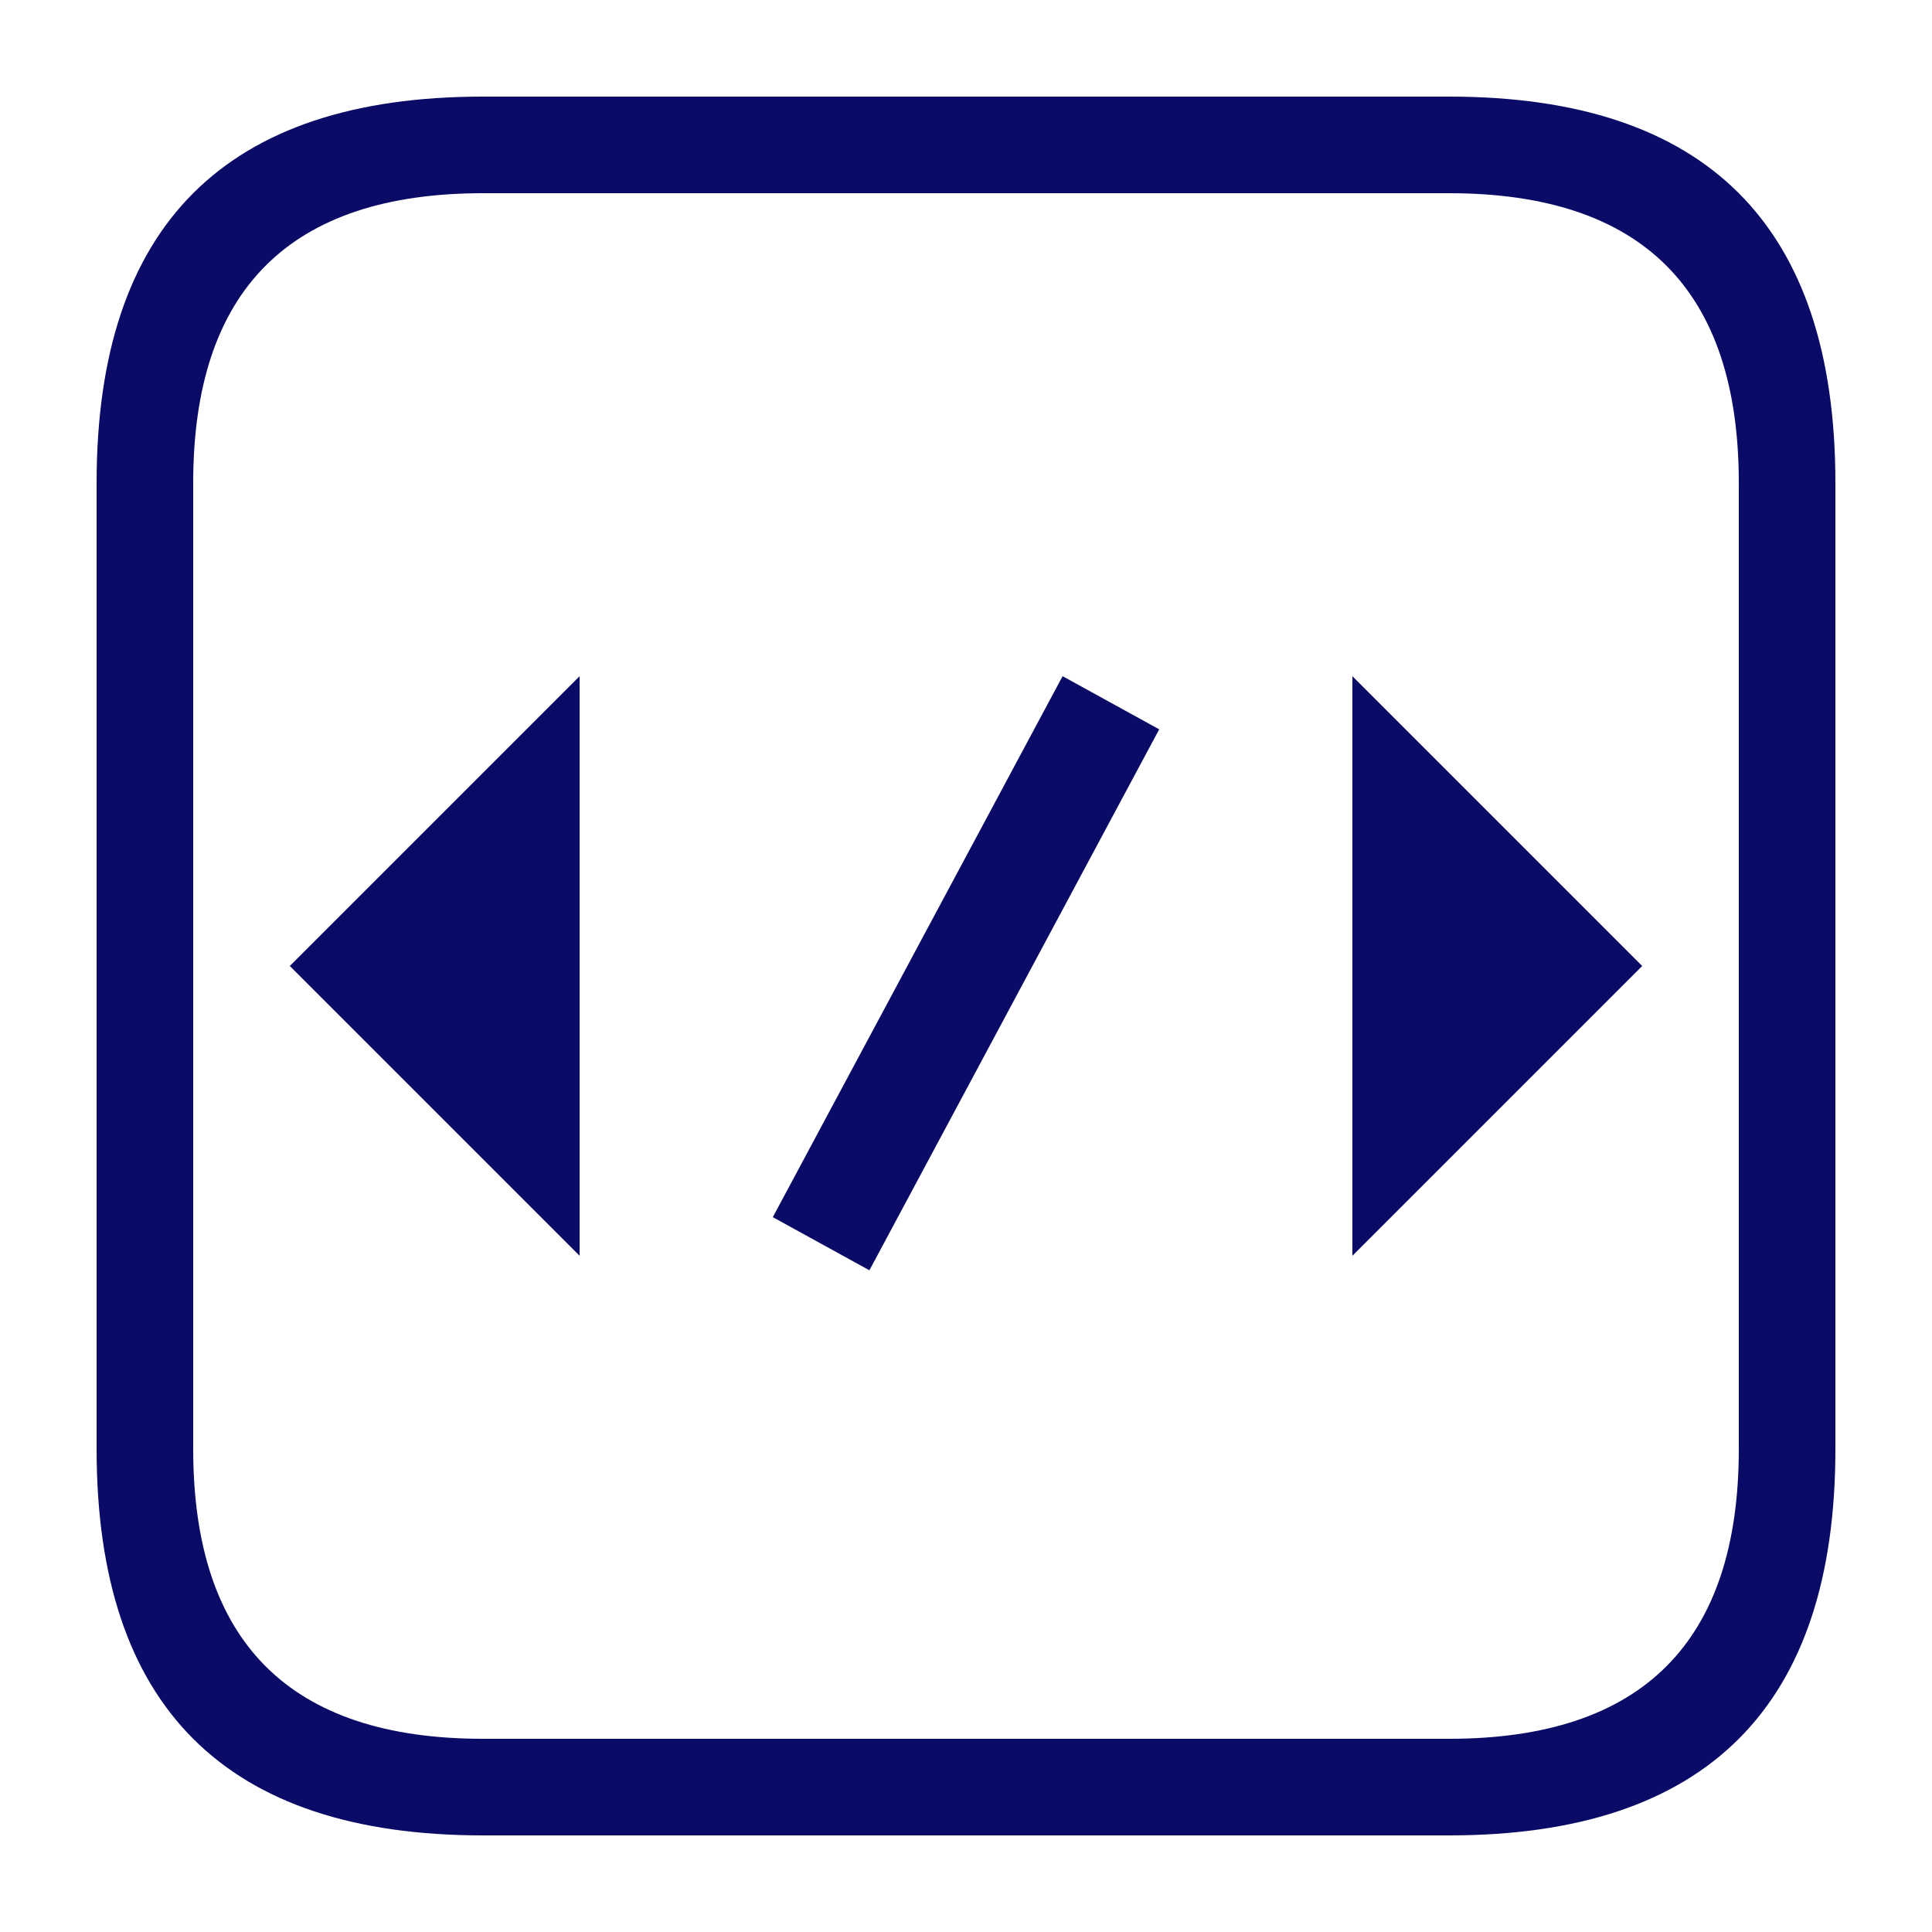 <svg xmlns="http://www.w3.org/2000/svg" xmlns:xlink="http://www.w3.org/1999/xlink" version="1.1" x="0px" y="0px" width="35" height="35" viewBox="0 0 100 100"><g fill="#0a0a67">
    <path d="M25,5 q-20,0 -20,20 v50 q0,20 20,20 h50 q20,0 20,-20 v-50 q0,-20 -20,-20 z m0,5 h50 q15,0 15,15 v50 q0,15 -15,15 h-50 q-15,0 -15,-15 v-50 q0,-15 15,-15 z"></path>
</g>
<g fill="#0a0a67">
    <path d="M30 35 l-15 15 l15 15 M60 35 l-20 30 M70 35 l15 15 l-15 15"></path>
</g>
<g fill="#0a0a67">
    <path d="M40,63 l15,-28 l5,2.75 l-15,28 z"></path>
</g></svg>
